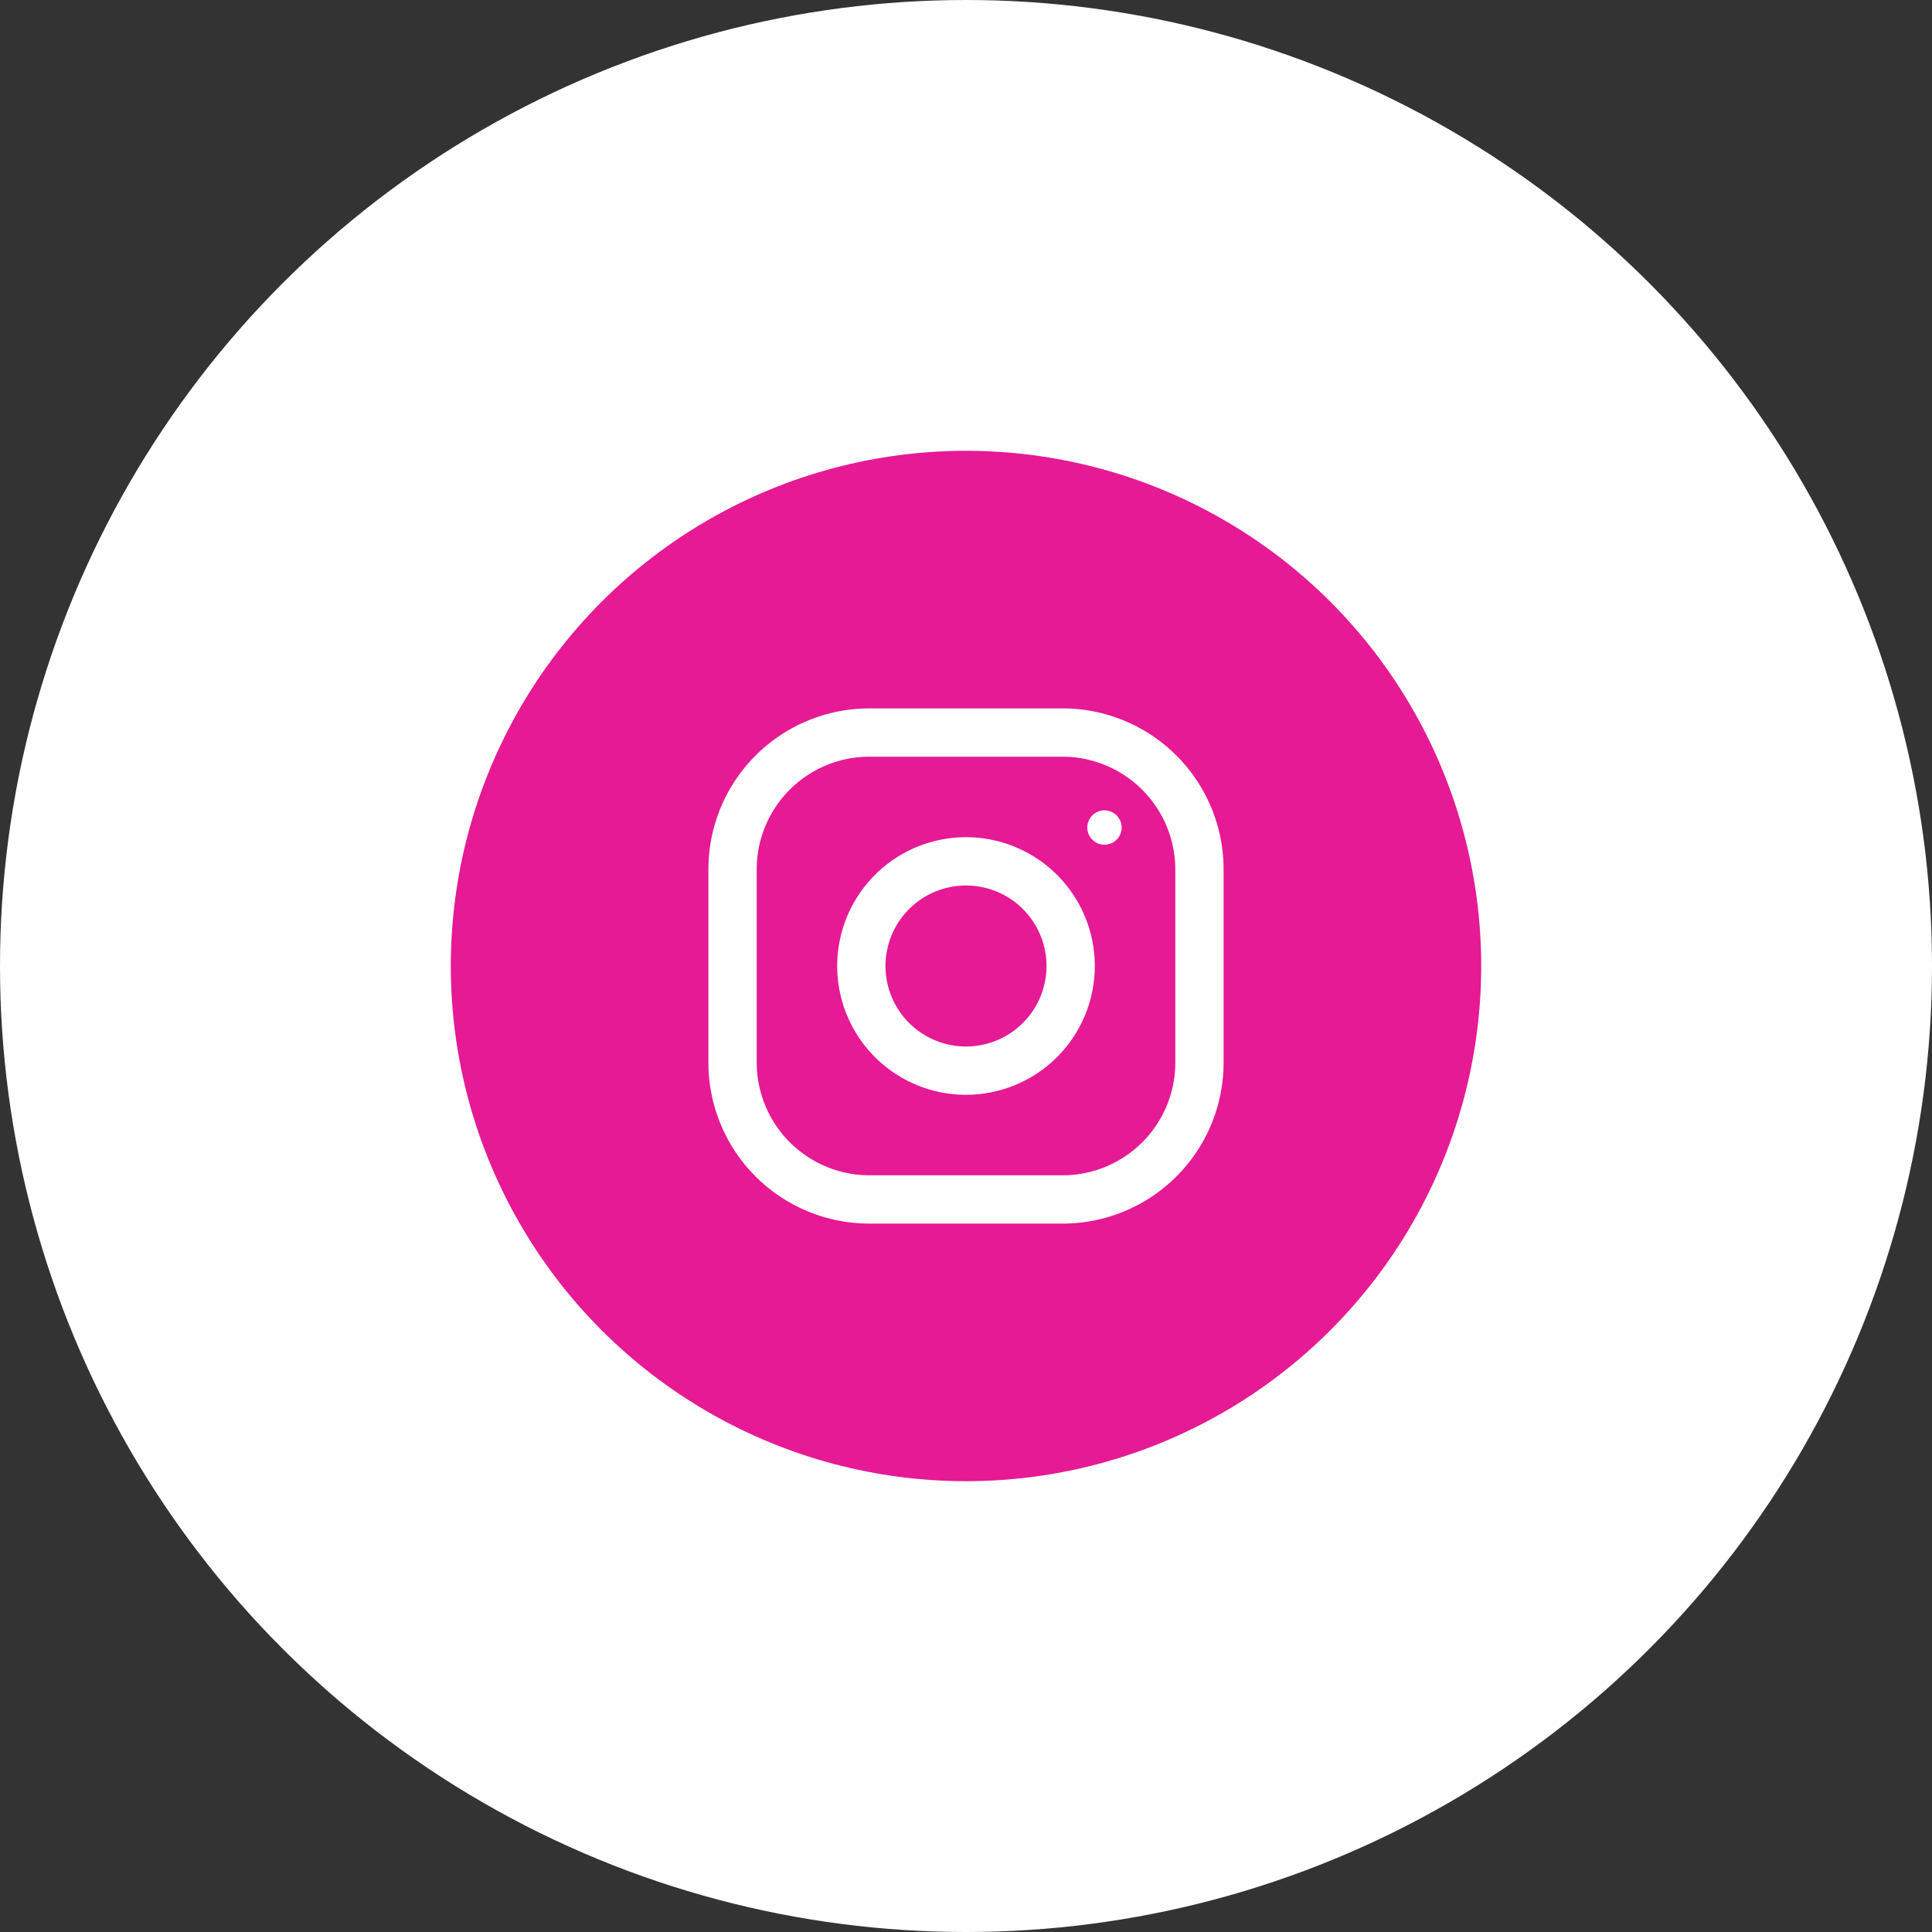 <svg xmlns="http://www.w3.org/2000/svg" viewBox="0 0 90 90"><rect x="0" y="0" width="90" height="90" fill="#333333" stroke="none"/><defs><style>.cls-1{fill:#fff;}.cls-2{fill:#e51a94;}</style></defs><g id="Layer_2" data-name="Layer 2"><g id="Layer_1-2" data-name="Layer 1"><circle class="cls-1" cx="45" cy="45" r="45"/><circle class="cls-2" cx="45" cy="45" r="24"/><path class="cls-1" d="M49.5,33h-9A7.5,7.5,0,0,0,33,40.5v9A7.5,7.5,0,0,0,40.5,57h9A7.5,7.5,0,0,0,57,49.5v-9A7.5,7.5,0,0,0,49.5,33Zm5.25,16.5a5.25,5.25,0,0,1-5.25,5.25h-9a5.26,5.26,0,0,1-5.25-5.25v-9a5.25,5.25,0,0,1,5.25-5.25h9a5.26,5.26,0,0,1,5.25,5.25Z"/><path class="cls-1" d="M45,39a6,6,0,1,0,6,6A6,6,0,0,0,45,39Zm0,9.75A3.75,3.75,0,1,1,48.75,45,3.75,3.75,0,0,1,45,48.75Z"/><circle class="cls-1" cx="51.45" cy="38.55" r="0.8"/></g></g></svg>